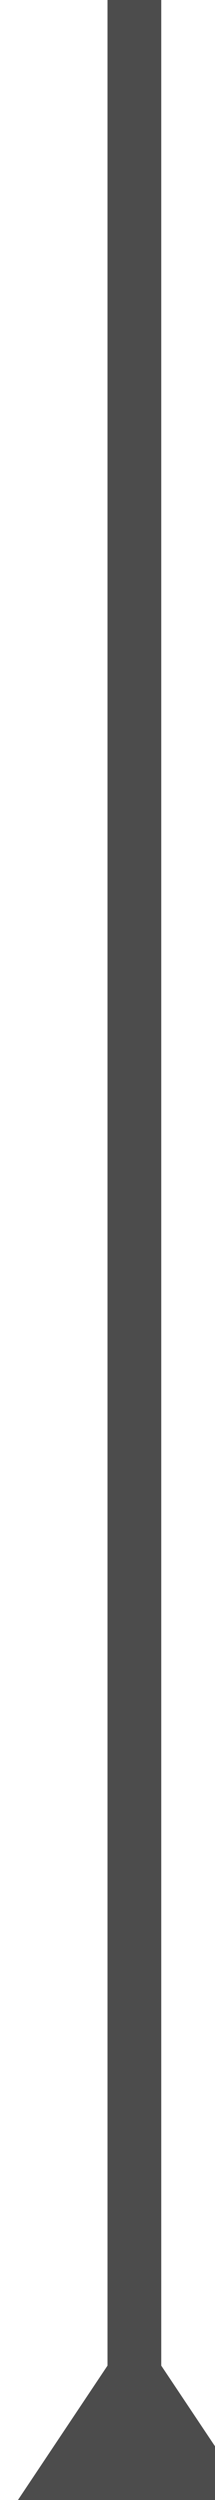 <svg width="8" height="93" viewBox="0 0 8 93" fill="none" xmlns="http://www.w3.org/2000/svg">
<path d="M 4 88 L 0 94 L 10 94 L 6 88 L 4 88 Z M 4 0 L 4 94 L 6 94 L 6 0 L 4 0 Z" fill="#4C4C4C"/>
</svg>
